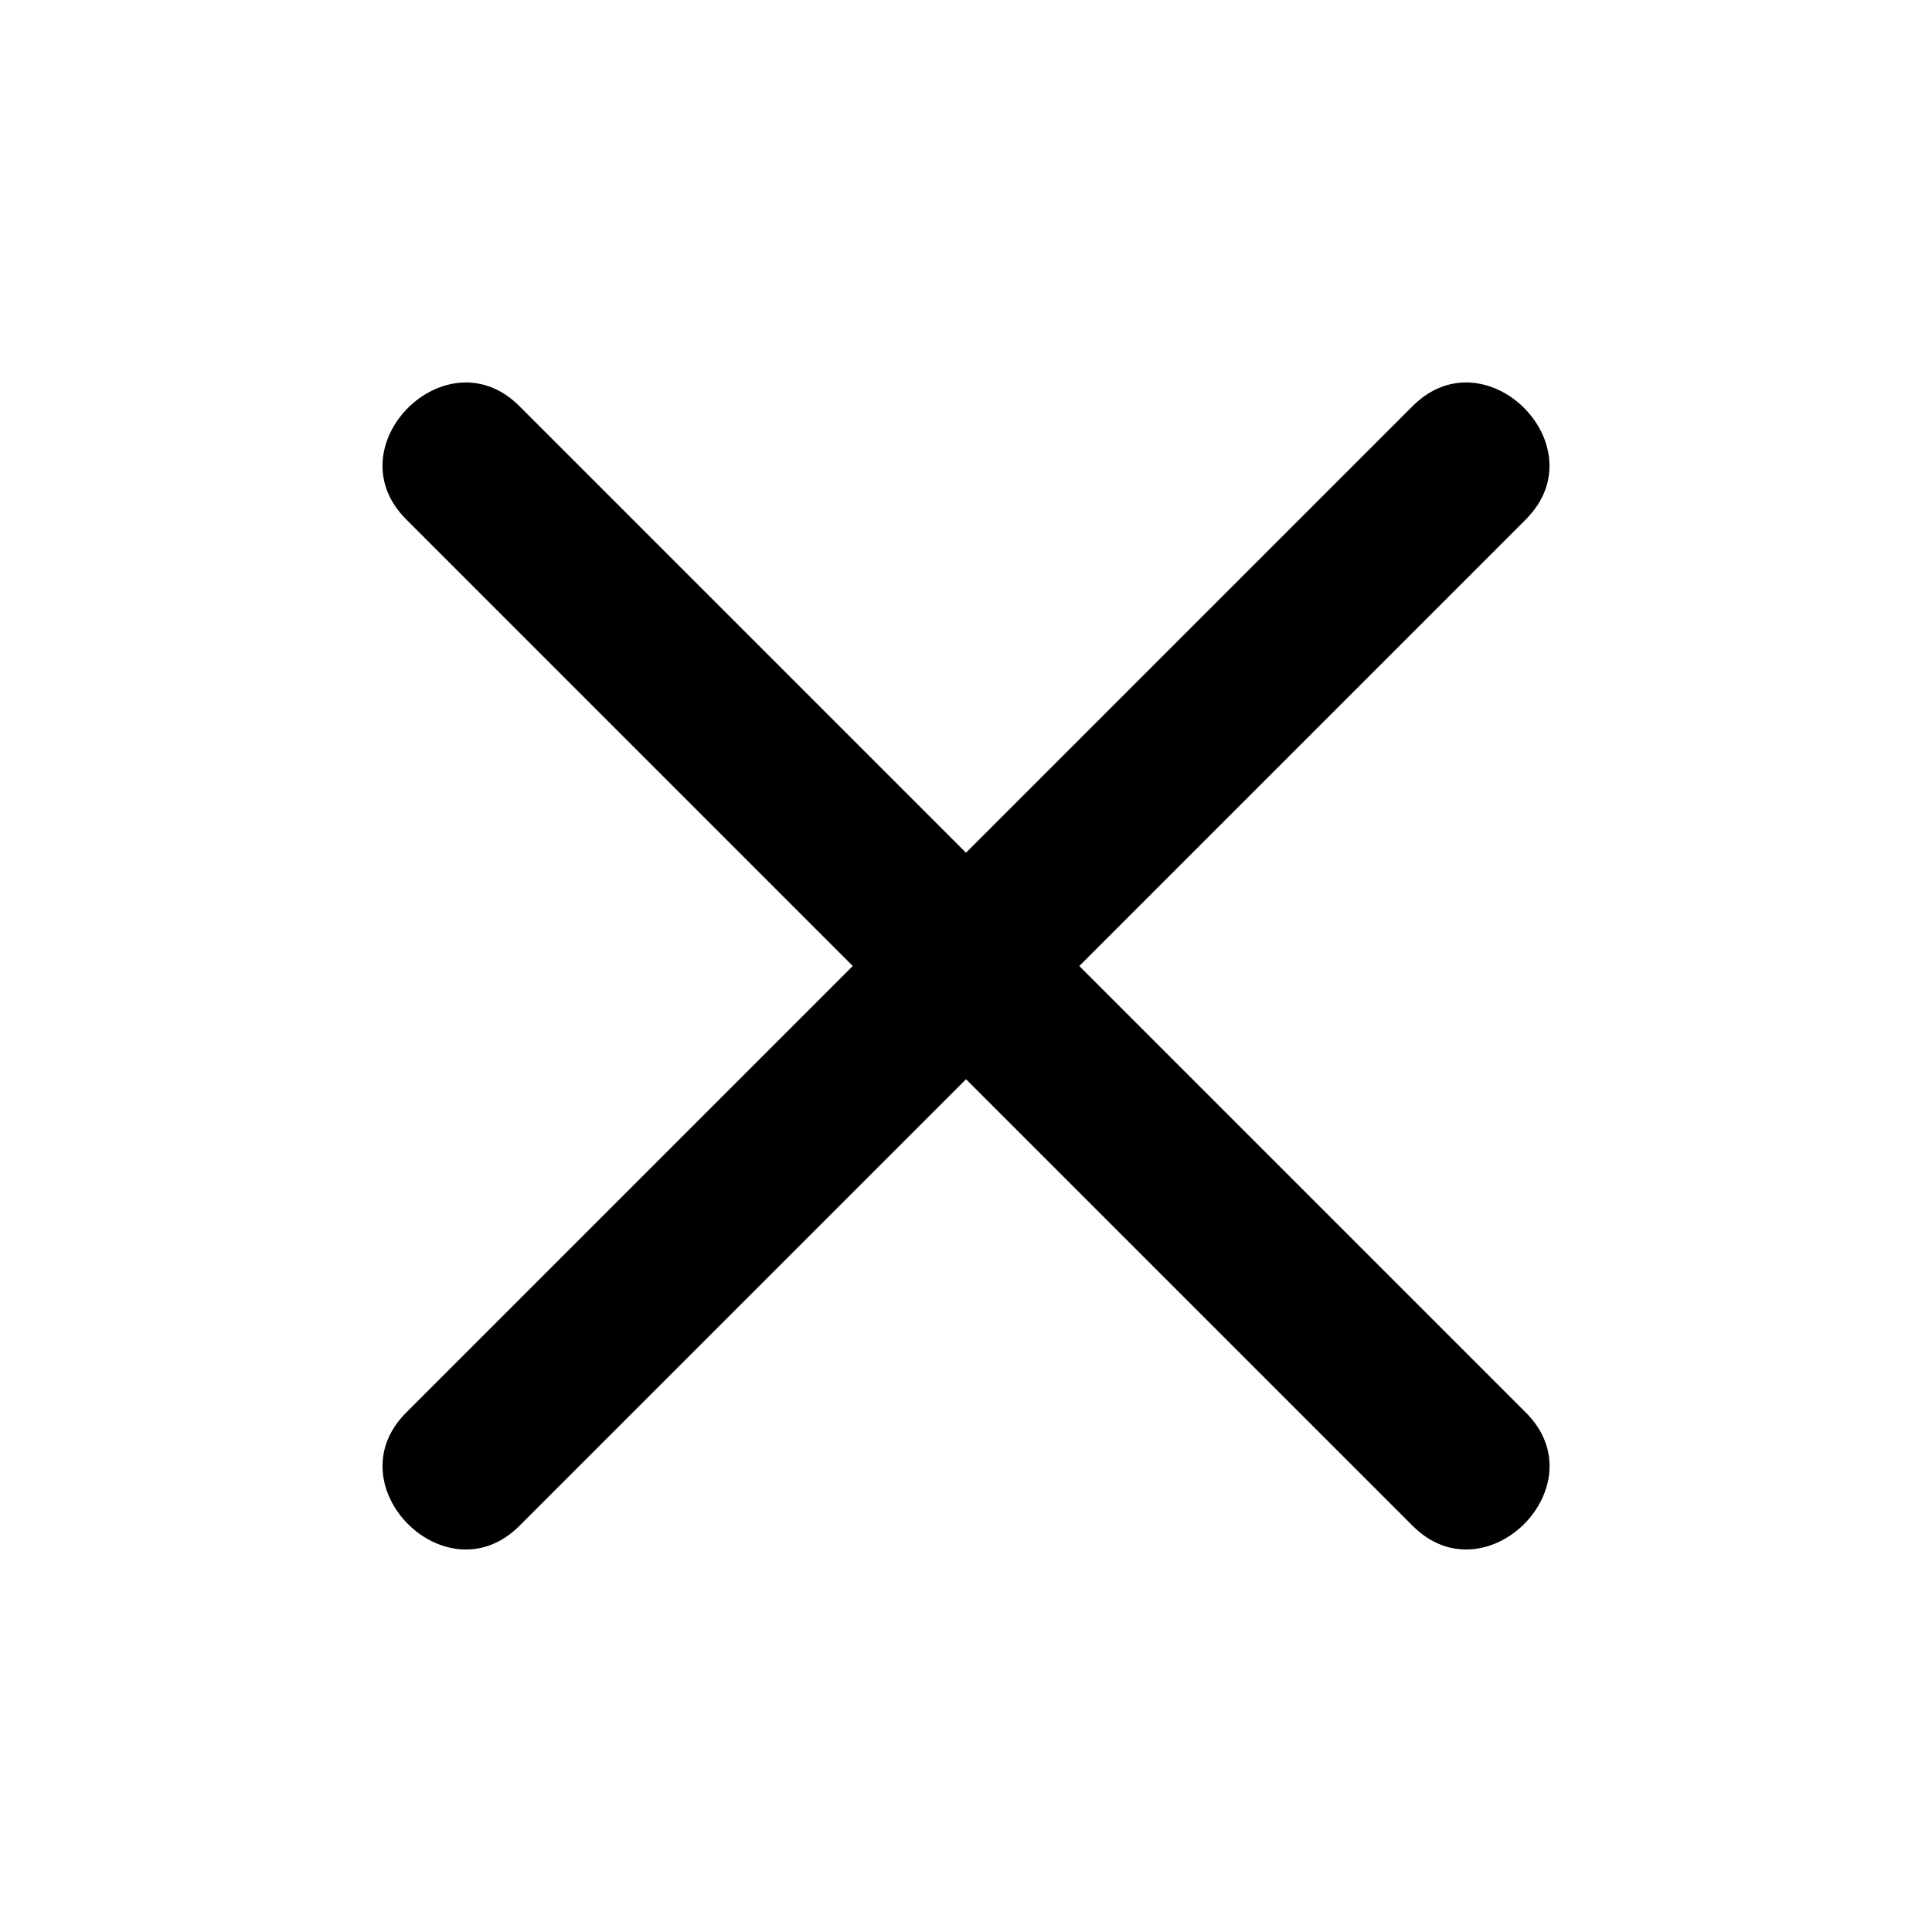 <?xml version="1.0" encoding="UTF-8"?>
<!-- Uploaded to: SVG Repo, www.svgrepo.com, Generator: SVG Repo Mixer Tools -->
<svg fill="#000000" width="800px" height="800px" version="1.1" viewBox="144 144 512 512" xmlns="http://www.w3.org/2000/svg">
 <path d="m548.39 281.61c19.336-19.336-10.664-49.355-30.008-30.008-39.461 39.461-78.922 78.922-118.38 118.38l-118.38-118.38c-19.336-19.336-49.355 10.664-30.008 30.008 39.457 39.461 78.918 78.922 118.38 118.39l-118.38 118.38c-19.336 19.336 10.664 49.355 30.008 30.008 39.461-39.461 78.922-78.922 118.39-118.38 28.395 28.395 56.793 56.793 85.188 85.188 11.066 11.066 22.129 22.129 33.195 33.195 19.336 19.336 49.355-10.664 30.008-30.008-39.461-39.461-78.922-78.922-118.38-118.38 28.395-28.395 56.793-56.793 85.188-85.188 11.066-11.066 22.133-22.133 33.195-33.199z"/>
</svg>